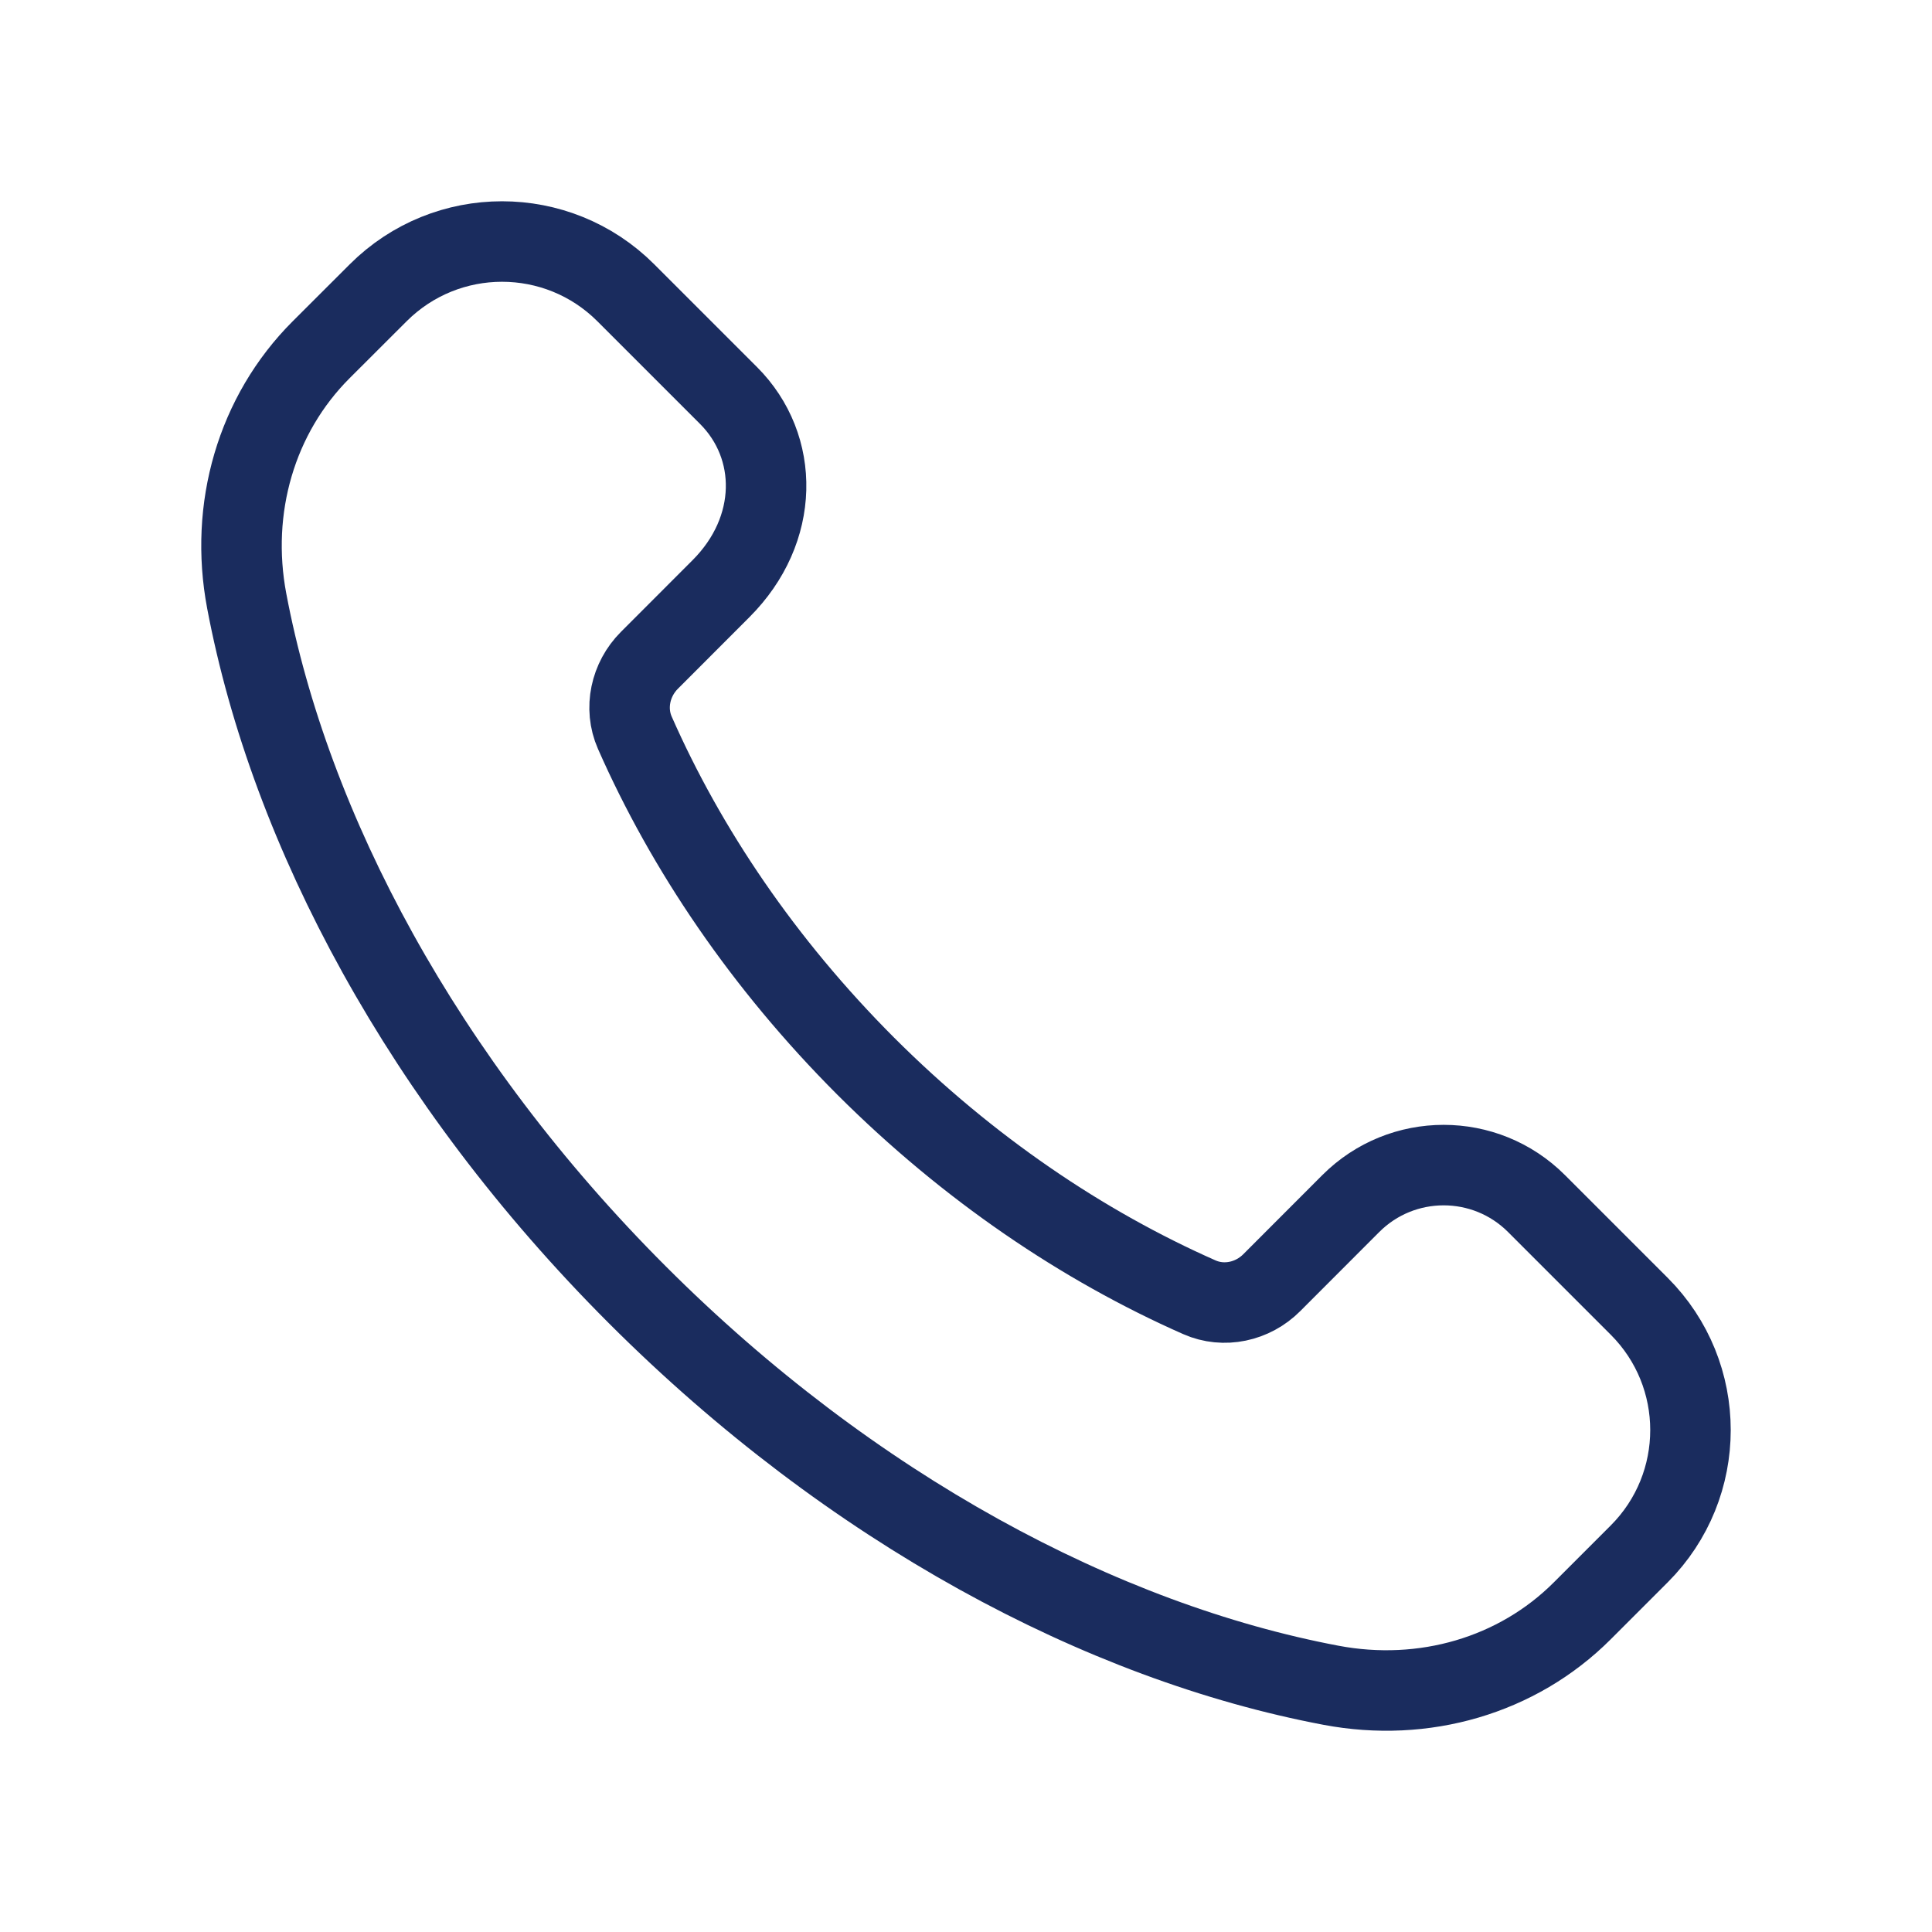 <?xml version="1.0" encoding="UTF-8"?> <svg xmlns="http://www.w3.org/2000/svg" width="24" height="24" viewBox="0 0 24 24" fill="none"> <path d="M10.755 13.245C9.483 11.972 8.523 10.548 7.886 9.102C7.752 8.797 7.831 8.439 8.067 8.203L8.957 7.312C9.687 6.582 9.687 5.55 9.05 4.913L7.774 3.637C6.925 2.788 5.548 2.788 4.698 3.637L3.989 4.345C3.183 5.151 2.847 6.314 3.065 7.466C3.602 10.308 5.253 13.42 7.917 16.084C10.58 18.747 13.692 20.398 16.534 20.935C17.686 21.153 18.849 20.817 19.655 20.011L20.363 19.303C21.212 18.453 21.212 17.076 20.363 16.227L19.087 14.951C18.45 14.314 17.417 14.314 16.78 14.951L15.798 15.934C15.562 16.171 15.204 16.25 14.899 16.115C13.454 15.477 12.028 14.516 10.755 13.245Z" stroke="#1A2C5E"></path> </svg> 